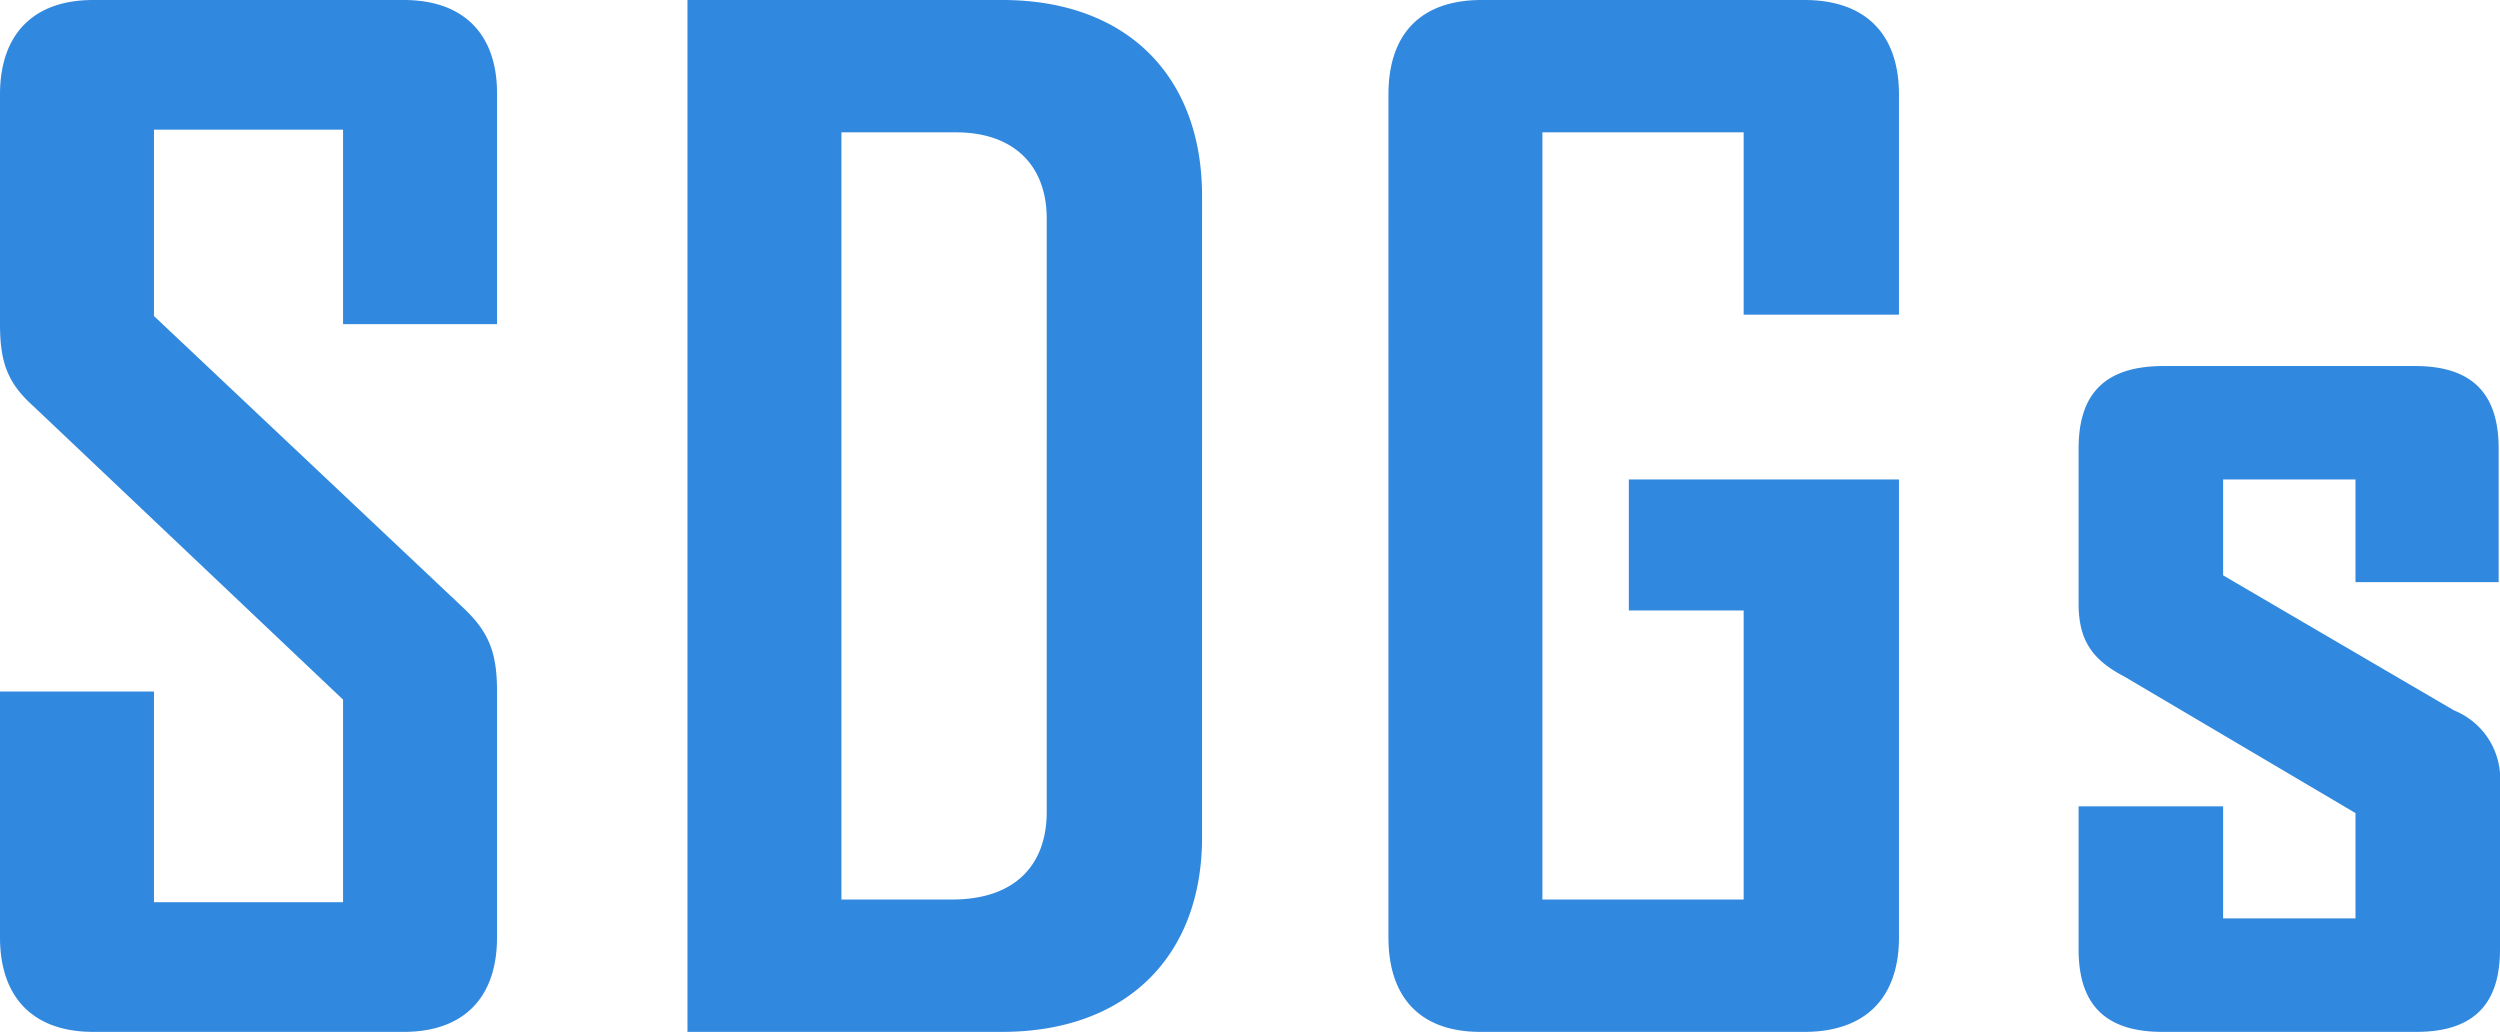 <svg xmlns="http://www.w3.org/2000/svg" width="185.1" height="76.4" viewBox="0 0 185.1 76.4">
  <path id="パス_26599" data-name="パス 26599" d="M41.2,89V70.8c0-2.9-.6-4.4-2.5-6.2L15.8,43V29.2h14V43.6H41.2V26.5c0-4.4-2.5-6.9-6.9-6.9h-23c-4.4,0-6.9,2.5-6.9,7v17c0,2.9.6,4.4,2.5,6.1L29.8,71.4v15h-14V70.8H4.4V89c0,4.5,2.5,7,6.9,7h23C38.7,96,41.2,93.5,41.2,89Zm52.2-7.4V34.1c0-8.8-5.5-14.5-14.8-14.5H55.3V96H78.6C87.8,96,93.4,90.4,93.4,81.6ZM81.9,79.7c0,4-2.4,6.5-7,6.5H66.7V29.4h8.5c4.1,0,6.7,2.3,6.7,6.4ZM145,89V55.1H125v9.7h8.5V86.2H118.6V29.4h14.9V42.9H145V26.6c0-4.5-2.5-7-7-7H114.1c-4.5,0-6.9,2.5-6.9,7V89c0,4.5,2.4,7,6.8,7h24C142.5,96,145,93.5,145,89Zm44.5.9V77.7a5.467,5.467,0,0,0-3.4-5.5L169,62.2V55.1h9.8v7.6h10.6V52.8c0-4.1-2-6.1-6.2-6.1H164.6c-4.3,0-6.3,2-6.3,6.1V64.3c0,2.8,1.1,4.2,3.4,5.4l17.1,10.1v7.8H169V79.3H158.3V89.9c0,4.1,2,6.1,6.2,6.1h18.8C187.5,96,189.5,94,189.5,89.9Z" transform="translate(-4.4 -19.6)" fill="#3188df"/>
</svg>
